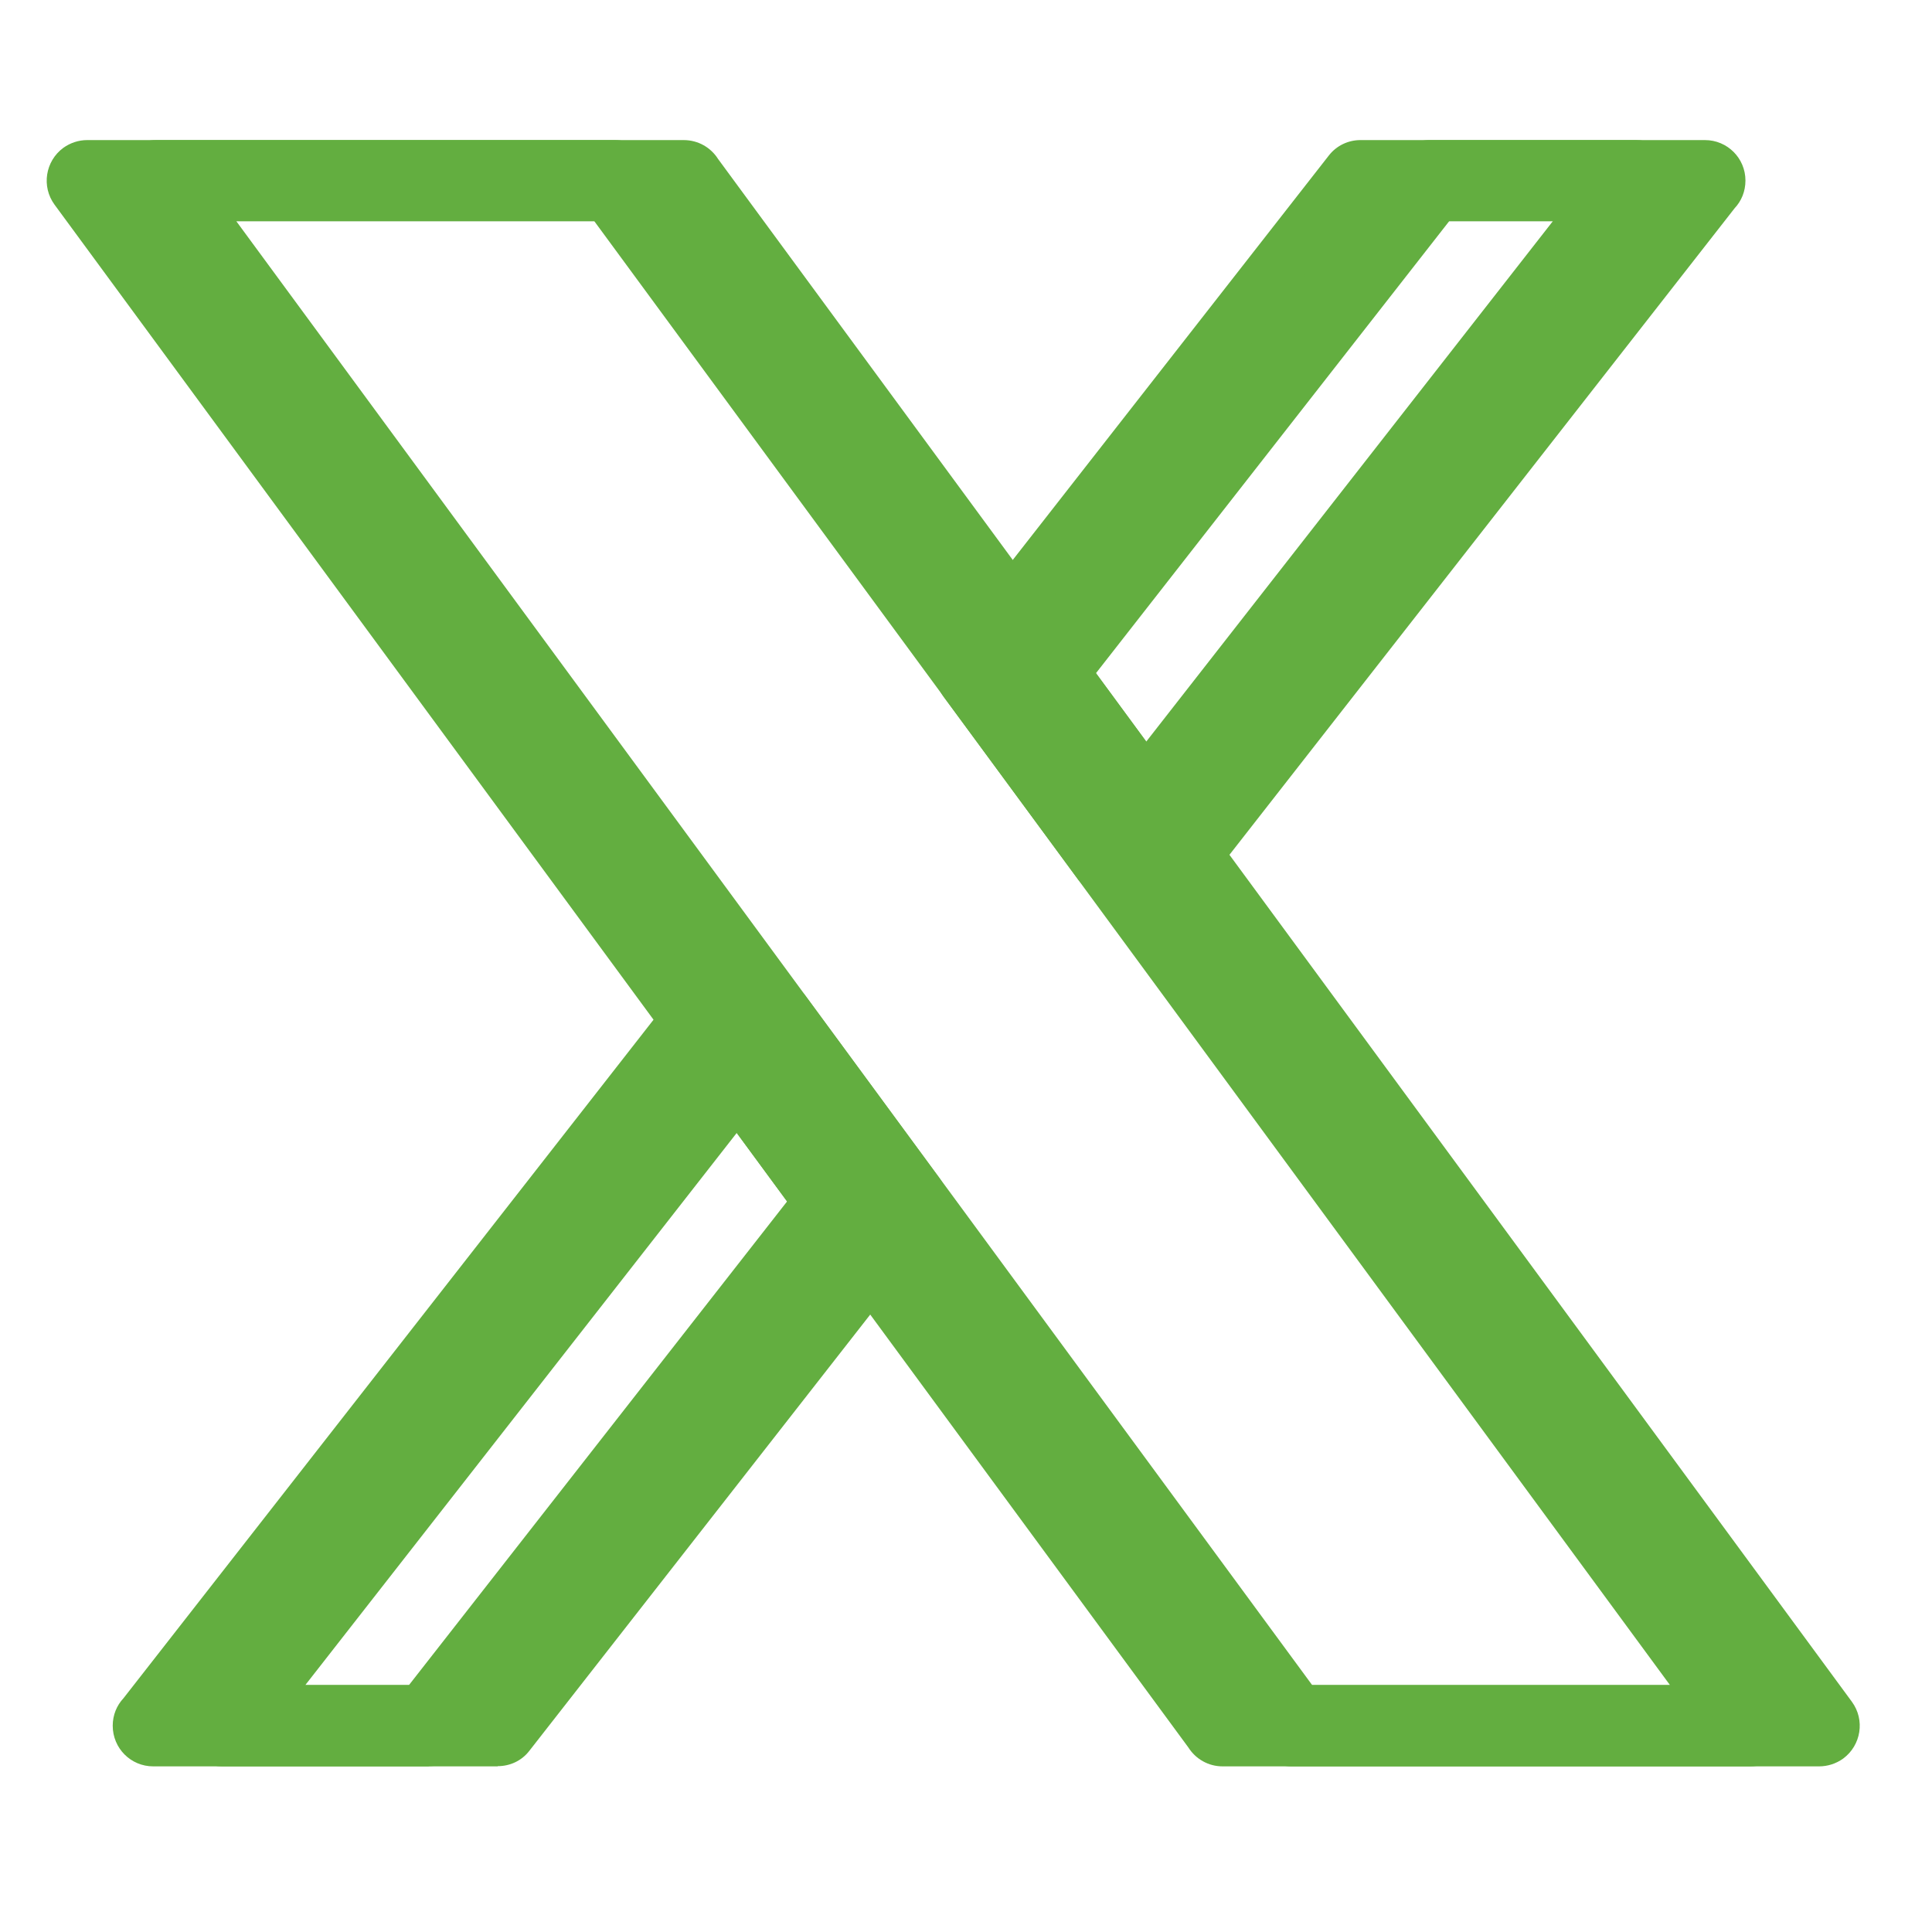 <svg xmlns="http://www.w3.org/2000/svg" xmlns:xlink="http://www.w3.org/1999/xlink" width="50" zoomAndPan="magnify" viewBox="0 0 37.5 37.5" height="50" preserveAspectRatio="xMidYMid meet" version="1.0"><defs><clipPath id="7bf3698f7a"><path d="M 0 0 L 37.008 0 L 37.008 37.008 L 0 37.008 Z M 0 0 " clip-rule="nonzero"/></clipPath><clipPath id="413907b889"><path d="M 0 0 L 37.008 0 L 37.008 37.008 L 0 37.008 Z M 0 0 " clip-rule="nonzero"/></clipPath></defs><g clip-path="url(#7bf3698f7a)"><path fill="#63ae40" d="M -1.234 -10.328 L 36.902 -10.328 C 39.586 -10.328 42.027 -9.23 43.797 -7.461 C 45.562 -5.691 46.66 -3.25 46.66 -0.566 L 46.66 37.57 C 46.66 40.254 45.562 42.695 43.797 44.465 C 42.027 46.234 39.586 47.332 36.902 47.332 L -1.234 47.332 C -3.922 47.332 -6.363 46.234 -8.129 44.465 C -9.898 42.695 -10.996 40.254 -10.996 37.57 L -10.996 -0.566 C -10.996 -3.25 -9.898 -5.691 -8.129 -7.461 C -6.363 -9.23 -3.922 -10.328 -1.234 -10.328 Z M 36.902 -8.75 L -1.234 -8.75 C -3.484 -8.75 -5.531 -7.832 -7.016 -6.348 C -8.5 -4.863 -9.422 -2.816 -9.422 -0.566 L -9.422 37.57 C -9.422 39.82 -8.5 41.867 -7.016 43.352 C -5.531 44.832 -3.484 45.754 -1.234 45.754 L 36.902 45.754 C 39.152 45.754 41.195 44.832 42.68 43.352 C 44.164 41.867 45.086 39.82 45.086 37.57 L 45.086 -0.566 C 45.086 -2.816 44.164 -4.863 42.68 -6.348 C 41.195 -7.832 39.152 -8.75 36.902 -8.75 Z M 36.902 -8.75 " fill-opacity="1" fill-rule="nonzero"/><path fill="#63ae40" d="M 0.523 -6.781 L 35.141 -6.781 C 37.336 -6.781 39.328 -5.883 40.773 -4.438 C 42.215 -2.992 43.113 -1 43.113 1.191 L 43.113 35.812 C 43.113 38.004 42.215 39.996 40.773 41.441 C 39.328 42.887 37.336 43.781 35.141 43.781 L 0.523 43.781 C -1.672 43.781 -3.664 42.887 -5.109 41.441 C -6.551 39.996 -7.449 38.004 -7.449 35.812 L -7.449 1.191 C -7.449 -1 -6.551 -2.996 -5.109 -4.438 C -3.664 -5.883 -1.672 -6.781 0.523 -6.781 Z M 35.141 -5.203 L 0.523 -5.203 C -1.234 -5.203 -2.832 -4.484 -3.992 -3.324 C -5.152 -2.164 -5.871 -0.566 -5.871 1.191 L -5.871 35.812 C -5.871 37.57 -5.152 39.168 -3.992 40.328 C -2.836 41.484 -1.234 42.207 0.523 42.207 L 35.141 42.207 C 36.898 42.207 38.496 41.488 39.656 40.328 C 40.816 39.168 41.535 37.57 41.535 35.812 L 41.535 1.191 C 41.535 -0.566 40.816 -2.164 39.656 -3.324 C 38.5 -4.484 36.898 -5.203 35.141 -5.203 Z M 35.141 -5.203 " fill-opacity="1" fill-rule="nonzero"/></g><path fill="#63ae40" d="M 1.691 2.719 L 11.934 2.719 C 12.211 2.719 12.457 2.863 12.598 3.086 L 34.605 33.031 C 34.863 33.383 34.785 33.875 34.438 34.133 C 34.297 34.234 34.133 34.285 33.973 34.285 L 23.73 34.285 C 23.453 34.285 23.207 34.141 23.066 33.918 L 1.059 3.973 C 0.801 3.621 0.879 3.129 1.227 2.871 C 1.367 2.77 1.531 2.719 1.691 2.719 Z M 11.535 4.293 L 3.246 4.293 L 24.129 32.707 L 32.414 32.707 Z M 11.535 4.293 " fill-opacity="1" fill-rule="nonzero"/><path fill="#63ae40" d="M 26.406 2.719 L 31.754 2.719 C 32.188 2.719 32.539 3.07 32.539 3.504 C 32.539 3.715 32.461 3.902 32.328 4.043 L 22.156 17.062 C 21.891 17.402 21.398 17.465 21.055 17.199 C 20.996 17.152 20.945 17.102 20.906 17.043 L 18.312 13.52 C 18.09 13.215 18.117 12.805 18.355 12.535 L 25.789 3.023 C 25.941 2.824 26.172 2.719 26.406 2.719 Z M 30.141 4.293 L 26.789 4.293 L 19.934 13.066 L 21.559 15.277 Z M 16.855 23.852 L 8.938 33.98 C 8.785 34.18 8.555 34.281 8.32 34.281 L 8.32 34.285 L 2.973 34.285 C 2.539 34.285 2.188 33.934 2.188 33.496 C 2.188 33.289 2.266 33.102 2.398 32.961 L 13.051 19.324 C 13.32 18.98 13.812 18.922 14.156 19.188 C 14.211 19.234 14.262 19.285 14.305 19.344 L 16.895 22.867 C 17.117 23.172 17.09 23.578 16.855 23.852 Z M 7.938 32.707 L 15.277 23.32 L 13.652 21.109 L 4.586 32.707 L 7.941 32.707 Z M 7.938 32.707 " fill-opacity="1" fill-rule="nonzero"/><g clip-path="url(#413907b889)"><path fill="#63ae40" d="M 0.102 -10.328 L 38.238 -10.328 C 40.926 -10.328 43.367 -9.23 45.133 -7.461 C 46.902 -5.691 48 -3.25 48 -0.566 L 48 37.57 C 48 40.254 46.902 42.695 45.133 44.465 C 43.363 46.234 40.926 47.332 38.238 47.332 L 0.102 47.332 C -2.582 47.332 -5.023 46.234 -6.793 44.465 C -8.562 42.695 -9.66 40.254 -9.66 37.57 L -9.66 -0.566 C -9.66 -3.25 -8.562 -5.691 -6.793 -7.461 C -5.023 -9.23 -2.582 -10.328 0.102 -10.328 Z M 38.238 -8.75 L 0.102 -8.75 C -2.148 -8.75 -4.195 -7.832 -5.676 -6.348 C -7.16 -4.863 -8.082 -2.816 -8.082 -0.566 L -8.082 37.57 C -8.082 39.82 -7.16 41.867 -5.676 43.352 C -4.195 44.832 -2.148 45.754 0.102 45.754 L 38.238 45.754 C 40.488 45.754 42.535 44.832 44.02 43.352 C 45.504 41.867 46.426 39.82 46.426 37.57 L 46.426 -0.566 C 46.426 -2.816 45.504 -4.863 44.02 -6.348 C 42.535 -7.832 40.488 -8.75 38.238 -8.75 Z M 38.238 -8.75 " fill-opacity="1" fill-rule="nonzero"/><path fill="#63ae40" d="M 1.863 -6.781 L 36.48 -6.781 C 38.672 -6.781 40.668 -5.883 42.109 -4.438 C 43.555 -2.992 44.453 -1 44.453 1.191 L 44.453 35.812 C 44.453 38.004 43.555 39.996 42.109 41.441 C 40.668 42.887 38.672 43.781 36.48 43.781 L 1.863 43.781 C -0.332 43.781 -2.324 42.887 -3.77 41.441 C -5.215 39.996 -6.109 38.004 -6.109 35.812 L -6.109 1.191 C -6.109 -1 -5.215 -2.996 -3.77 -4.438 C -2.324 -5.883 -0.332 -6.781 1.863 -6.781 Z M 36.48 -5.203 L 1.863 -5.203 C 0.105 -5.203 -1.496 -4.484 -2.656 -3.324 C -3.812 -2.164 -4.535 -0.566 -4.535 1.191 L -4.535 35.812 C -4.535 37.57 -3.812 39.168 -2.656 40.328 C -1.496 41.484 0.105 42.207 1.863 42.207 L 36.48 42.207 C 38.238 42.207 39.836 41.488 40.996 40.328 C 42.156 39.168 42.875 37.57 42.875 35.812 L 42.875 1.191 C 42.875 -0.566 42.156 -2.164 40.996 -3.324 C 39.836 -4.484 38.238 -5.203 36.48 -5.203 Z M 36.48 -5.203 " fill-opacity="1" fill-rule="nonzero"/></g><path fill="#63ae40" d="M 3.031 2.719 L 13.27 2.719 C 13.551 2.719 13.797 2.863 13.938 3.086 L 35.945 33.031 C 36.203 33.383 36.125 33.875 35.777 34.133 C 35.637 34.234 35.473 34.285 35.309 34.285 L 25.07 34.285 C 24.789 34.285 24.543 34.141 24.406 33.918 L 2.398 3.973 C 2.141 3.621 2.215 3.129 2.566 2.871 C 2.707 2.77 2.871 2.719 3.031 2.719 Z M 12.875 4.293 L 4.586 4.293 L 25.469 32.707 L 33.754 32.707 Z M 12.875 4.293 " fill-opacity="1" fill-rule="nonzero"/><path fill="#63ae40" d="M 27.746 2.719 L 33.094 2.719 C 33.527 2.719 33.879 3.07 33.879 3.504 C 33.879 3.715 33.801 3.902 33.668 4.043 L 23.496 17.062 C 23.23 17.402 22.734 17.465 22.395 17.199 C 22.336 17.152 22.285 17.102 22.246 17.043 L 19.652 13.52 C 19.43 13.215 19.457 12.805 19.695 12.535 L 27.129 3.023 C 27.281 2.824 27.512 2.719 27.746 2.719 Z M 31.48 4.293 L 28.129 4.293 L 21.273 13.066 L 22.898 15.277 Z M 18.191 23.852 L 10.277 33.98 C 10.125 34.18 9.895 34.281 9.66 34.281 L 9.66 34.285 L 4.312 34.285 C 3.879 34.285 3.523 33.934 3.523 33.496 C 3.523 33.289 3.605 33.102 3.738 32.961 L 14.391 19.324 C 14.656 18.98 15.152 18.922 15.492 19.188 C 15.551 19.234 15.602 19.285 15.645 19.344 L 18.234 22.867 C 18.457 23.172 18.43 23.578 18.191 23.852 Z M 9.277 32.707 L 16.613 23.32 L 14.988 21.109 L 5.926 32.707 Z M 9.277 32.707 " fill-opacity="1" fill-rule="nonzero"/></svg>